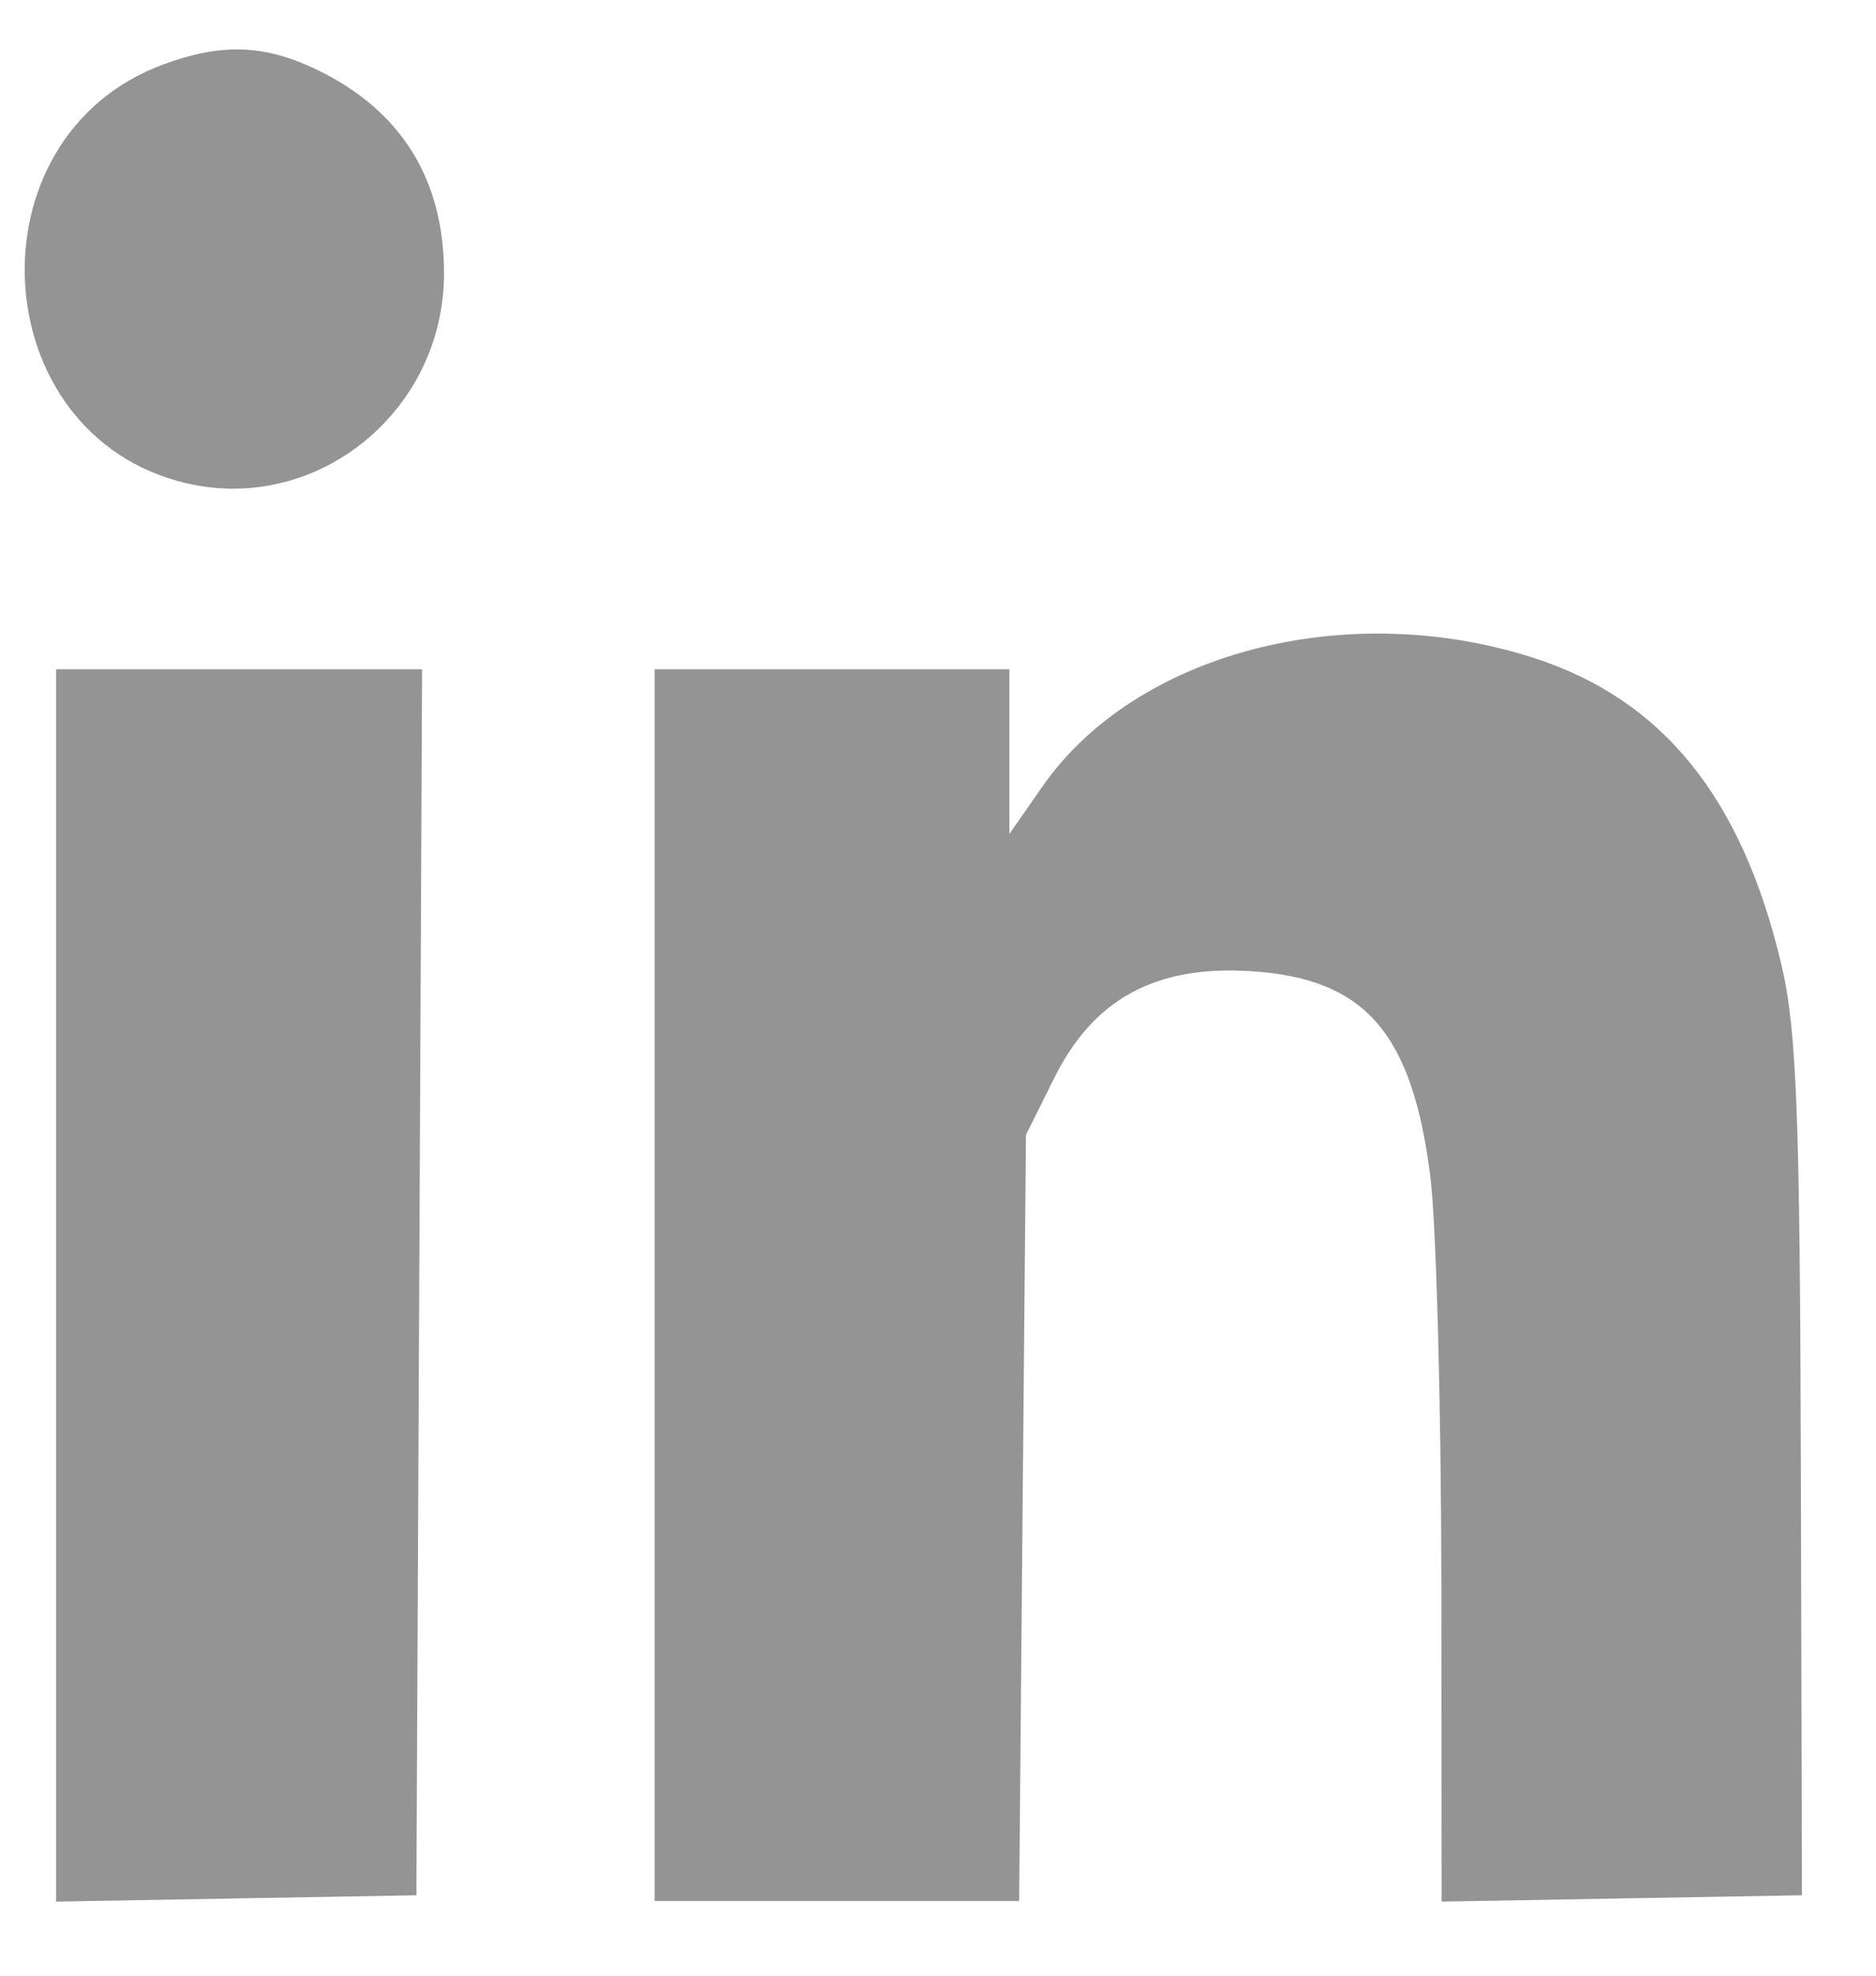 <svg width="19" height="20" viewBox="0 0 19 20" fill="none" xmlns="http://www.w3.org/2000/svg">
<path fill-rule="evenodd" clip-rule="evenodd" d="M3.206 0.704C4.06 1.114 4.497 1.813 4.497 2.767C4.497 4.159 3.218 5.202 1.889 4.892C-0.167 4.412 -0.336 1.389 1.652 0.653C2.242 0.435 2.675 0.449 3.206 0.704ZM15.527 6.658C16.84 7.079 17.647 8.078 18.044 9.775C18.197 10.428 18.23 11.299 18.239 14.874L18.25 19.186L16.426 19.218L14.601 19.25L14.598 16.013C14.596 14.233 14.546 12.389 14.487 11.915C14.303 10.451 13.825 9.903 12.664 9.831C11.701 9.771 11.073 10.114 10.675 10.917L10.391 11.488L10.356 15.366L10.322 19.244H8.476H6.63V13.01V6.775H8.427H10.223V7.609V8.442L10.559 7.96C11.502 6.609 13.632 6.051 15.527 6.658ZM4.246 12.981L4.217 19.186L2.392 19.218L0.568 19.25V13.013V6.775H2.421H4.275L4.246 12.981Z" fill="#949494"/>
</svg>
